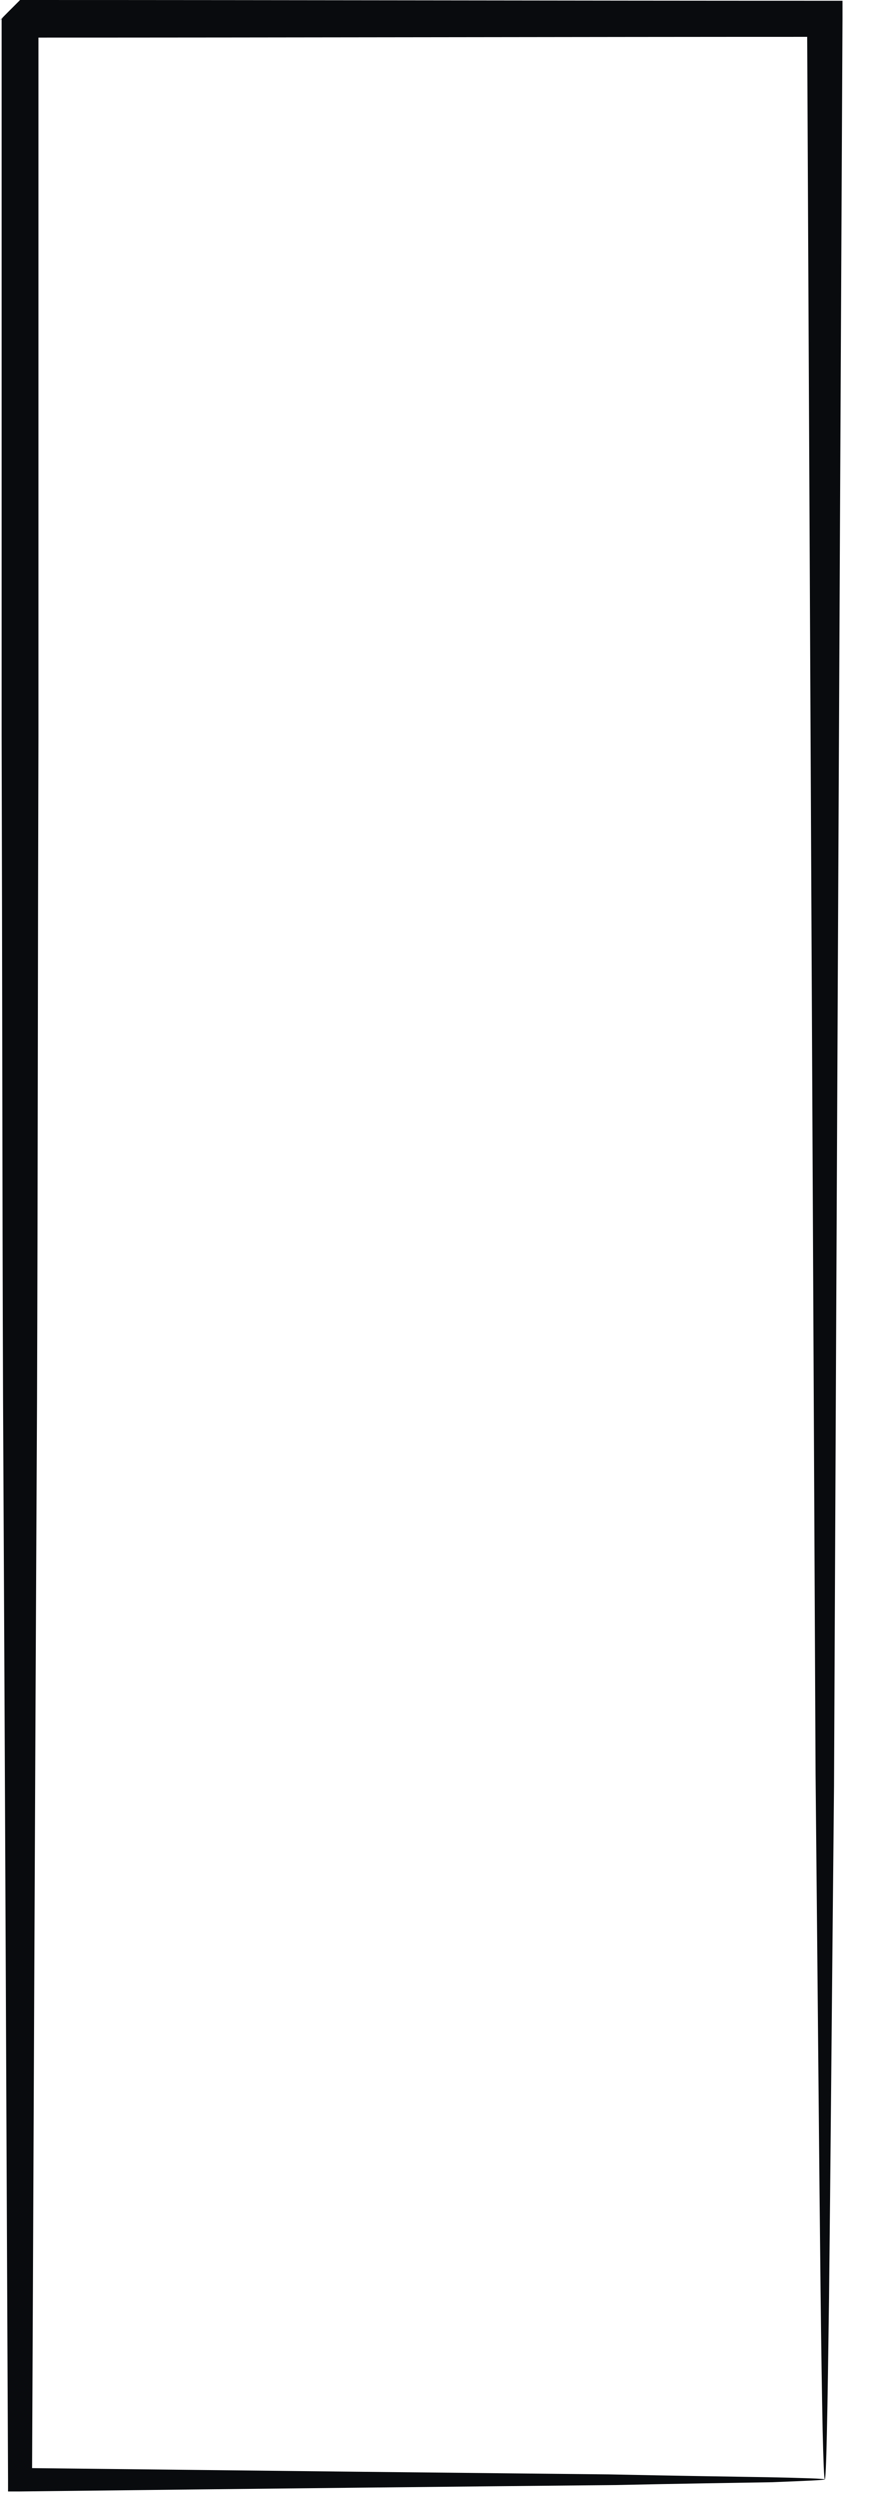 <?xml version="1.0" encoding="utf-8"?>
<svg xmlns="http://www.w3.org/2000/svg" fill="none" height="100%" overflow="visible" preserveAspectRatio="none" style="display: block;" viewBox="0 0 8 23" width="100%">
<path d="M7.593 22.812C7.586 22.805 7.58 22.649 7.573 22.355C7.567 22.036 7.56 21.612 7.554 21.07C7.541 19.929 7.528 18.325 7.508 16.323C7.488 12.28 7.462 6.652 7.43 0.176L7.593 0.339C5.252 0.339 2.754 0.346 0.185 0.346C0.524 0.007 0.276 0.254 0.354 0.183V0.189V0.202V0.228V0.28V0.385V0.6V1.024V1.865C0.354 2.426 0.354 2.98 0.354 3.535C0.354 4.637 0.354 5.719 0.354 6.782C0.348 8.908 0.348 10.943 0.341 12.873C0.321 16.714 0.308 20.099 0.295 22.818L0.185 22.707C2.474 22.733 4.313 22.753 5.604 22.766C6.223 22.779 6.712 22.786 7.071 22.792C7.404 22.799 7.586 22.805 7.593 22.812C7.599 22.818 7.436 22.825 7.11 22.838C6.752 22.844 6.275 22.851 5.669 22.864C4.358 22.877 2.5 22.896 0.185 22.923H0.074V22.812C0.061 20.092 0.048 16.708 0.028 12.867C0.021 10.943 0.021 8.902 0.015 6.776C0.015 5.713 0.015 4.63 0.015 3.528C0.015 2.974 0.015 2.419 0.015 1.859V1.017V0.593V0.378V0.274V0.222V0.196V0.183V0.176C0.093 0.098 -0.155 0.339 0.185 0C2.754 0 5.252 0.007 7.593 0.007H7.756V0.17C7.723 6.691 7.697 12.358 7.678 16.434C7.658 18.416 7.645 20.014 7.632 21.142C7.625 21.664 7.619 22.081 7.612 22.394C7.606 22.675 7.599 22.818 7.593 22.812Z" fill="#090B0E" id="Vector"/>
</svg>